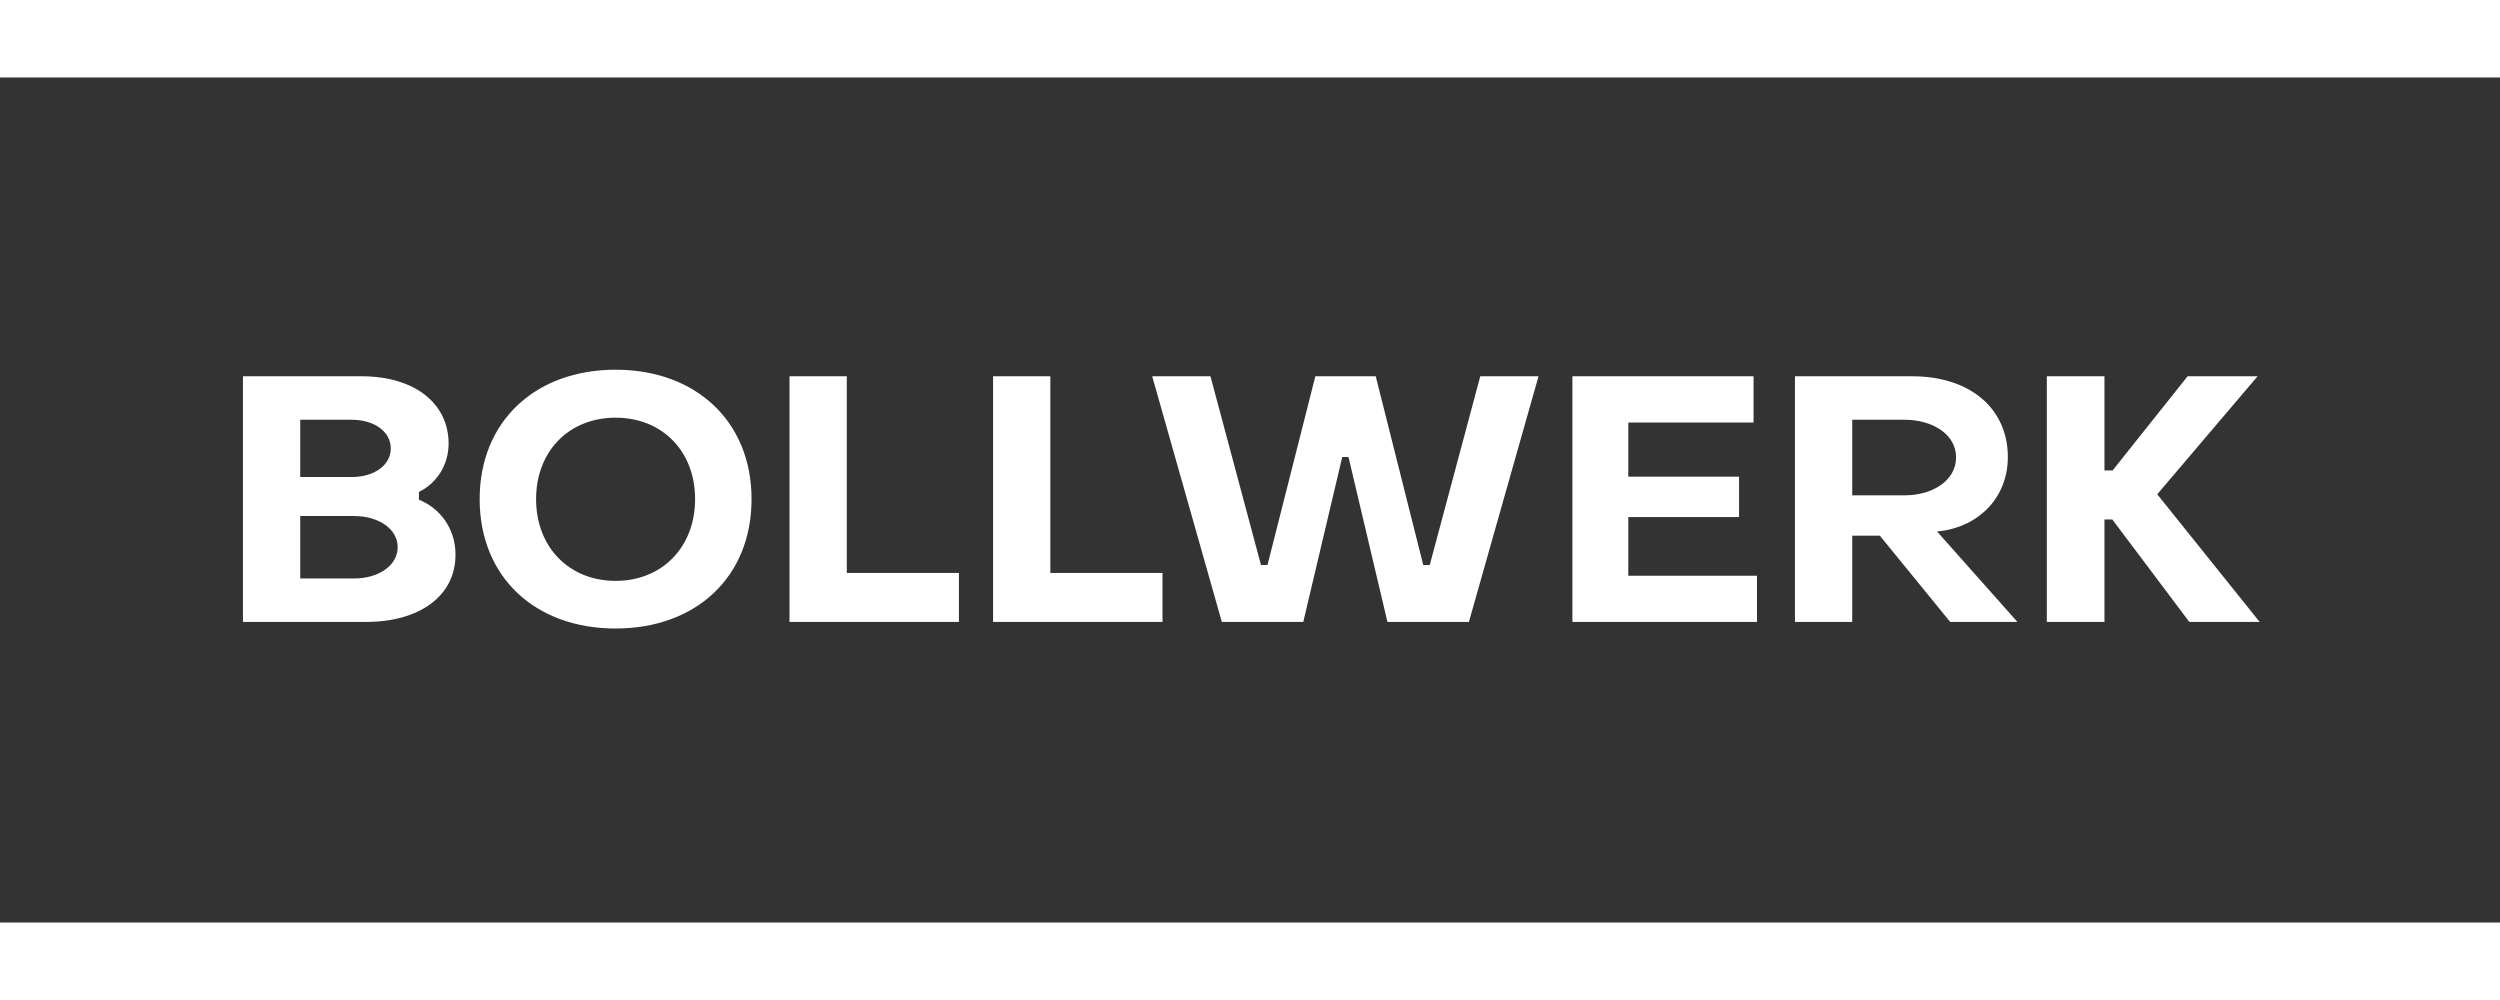 <svg width="600" height="240" viewBox="0 0 710 240" fill="none" xmlns="http://www.w3.org/2000/svg">
<rect x="0" y="0" width="710" height="240" fill="#333333" stroke="none"/>
<rect width="600" height="240" fill="none"/>
<path d="M69 154.632H103.885C119.27 154.632 129.363 147.185 129.363 135.523C129.363 128.235 125.068 122.352 118.977 119.922V117.704C123.833 115.379 127.403 110.229 127.403 103.97C127.403 92.603 117.8 84.863 102.709 84.863H69V154.632L69 154.632ZM597.664 111.612H599.973L621.281 84.862H641.156L612.658 118.375L641.744 154.632H621.771L599.898 125.53H597.665V154.632H581.3V84.862H597.665V111.612H597.664ZM404.202 138.461H406.047L420.397 84.862H436.941L417.164 154.632H394.038L382.968 107.793H381.198L370.129 154.632H347.003L327.223 84.862H343.768L358.119 138.461H359.968L373.559 84.862H390.707L404.202 138.461H404.202ZM85.267 113.476V97.21H99.868C106.237 97.21 110.981 100.541 110.981 105.342C110.981 110.144 106.236 113.476 99.868 113.476H85.267ZM85.267 142.285V124.55H100.553C107.608 124.55 112.94 128.273 112.94 133.369C112.94 138.561 107.606 142.285 100.553 142.285H85.267ZM174.831 156.495C197.662 156.495 213.439 141.893 213.439 119.747C213.439 97.699 197.662 83 174.831 83C151.999 83 136.222 97.699 136.222 119.747C136.222 141.893 151.999 156.495 174.831 156.495ZM174.831 142.971C161.7 142.971 152.251 133.466 152.251 119.747C152.251 106.029 161.7 96.621 174.831 96.621C187.961 96.621 197.408 106.029 197.408 119.747C197.408 133.465 187.961 142.971 174.831 142.971ZM224.218 154.632H272.333V140.717H240.486V84.862H224.218V154.632ZM282.034 154.632H330.148V140.717H298.301V84.862H282.034V154.632ZM446.561 154.632H498.988V141.501H462.435V124.843H493.893V113.377H462.435V97.993H498.007V84.862H446.561V154.632H446.561ZM509.766 154.632H526.034V130.134H533.872L553.862 154.632H572.953L550.139 128.958L550.922 128.86C562.094 127.489 570.227 119.257 570.227 107.792C570.227 93.975 559.448 84.862 543.084 84.862H509.766V154.632H509.766ZM526.034 118.67V97.209H540.927C548.67 97.209 555.526 101.226 555.526 107.89C555.526 114.553 548.765 118.67 540.927 118.67H526.034Z" fill="white"/>
</svg>
